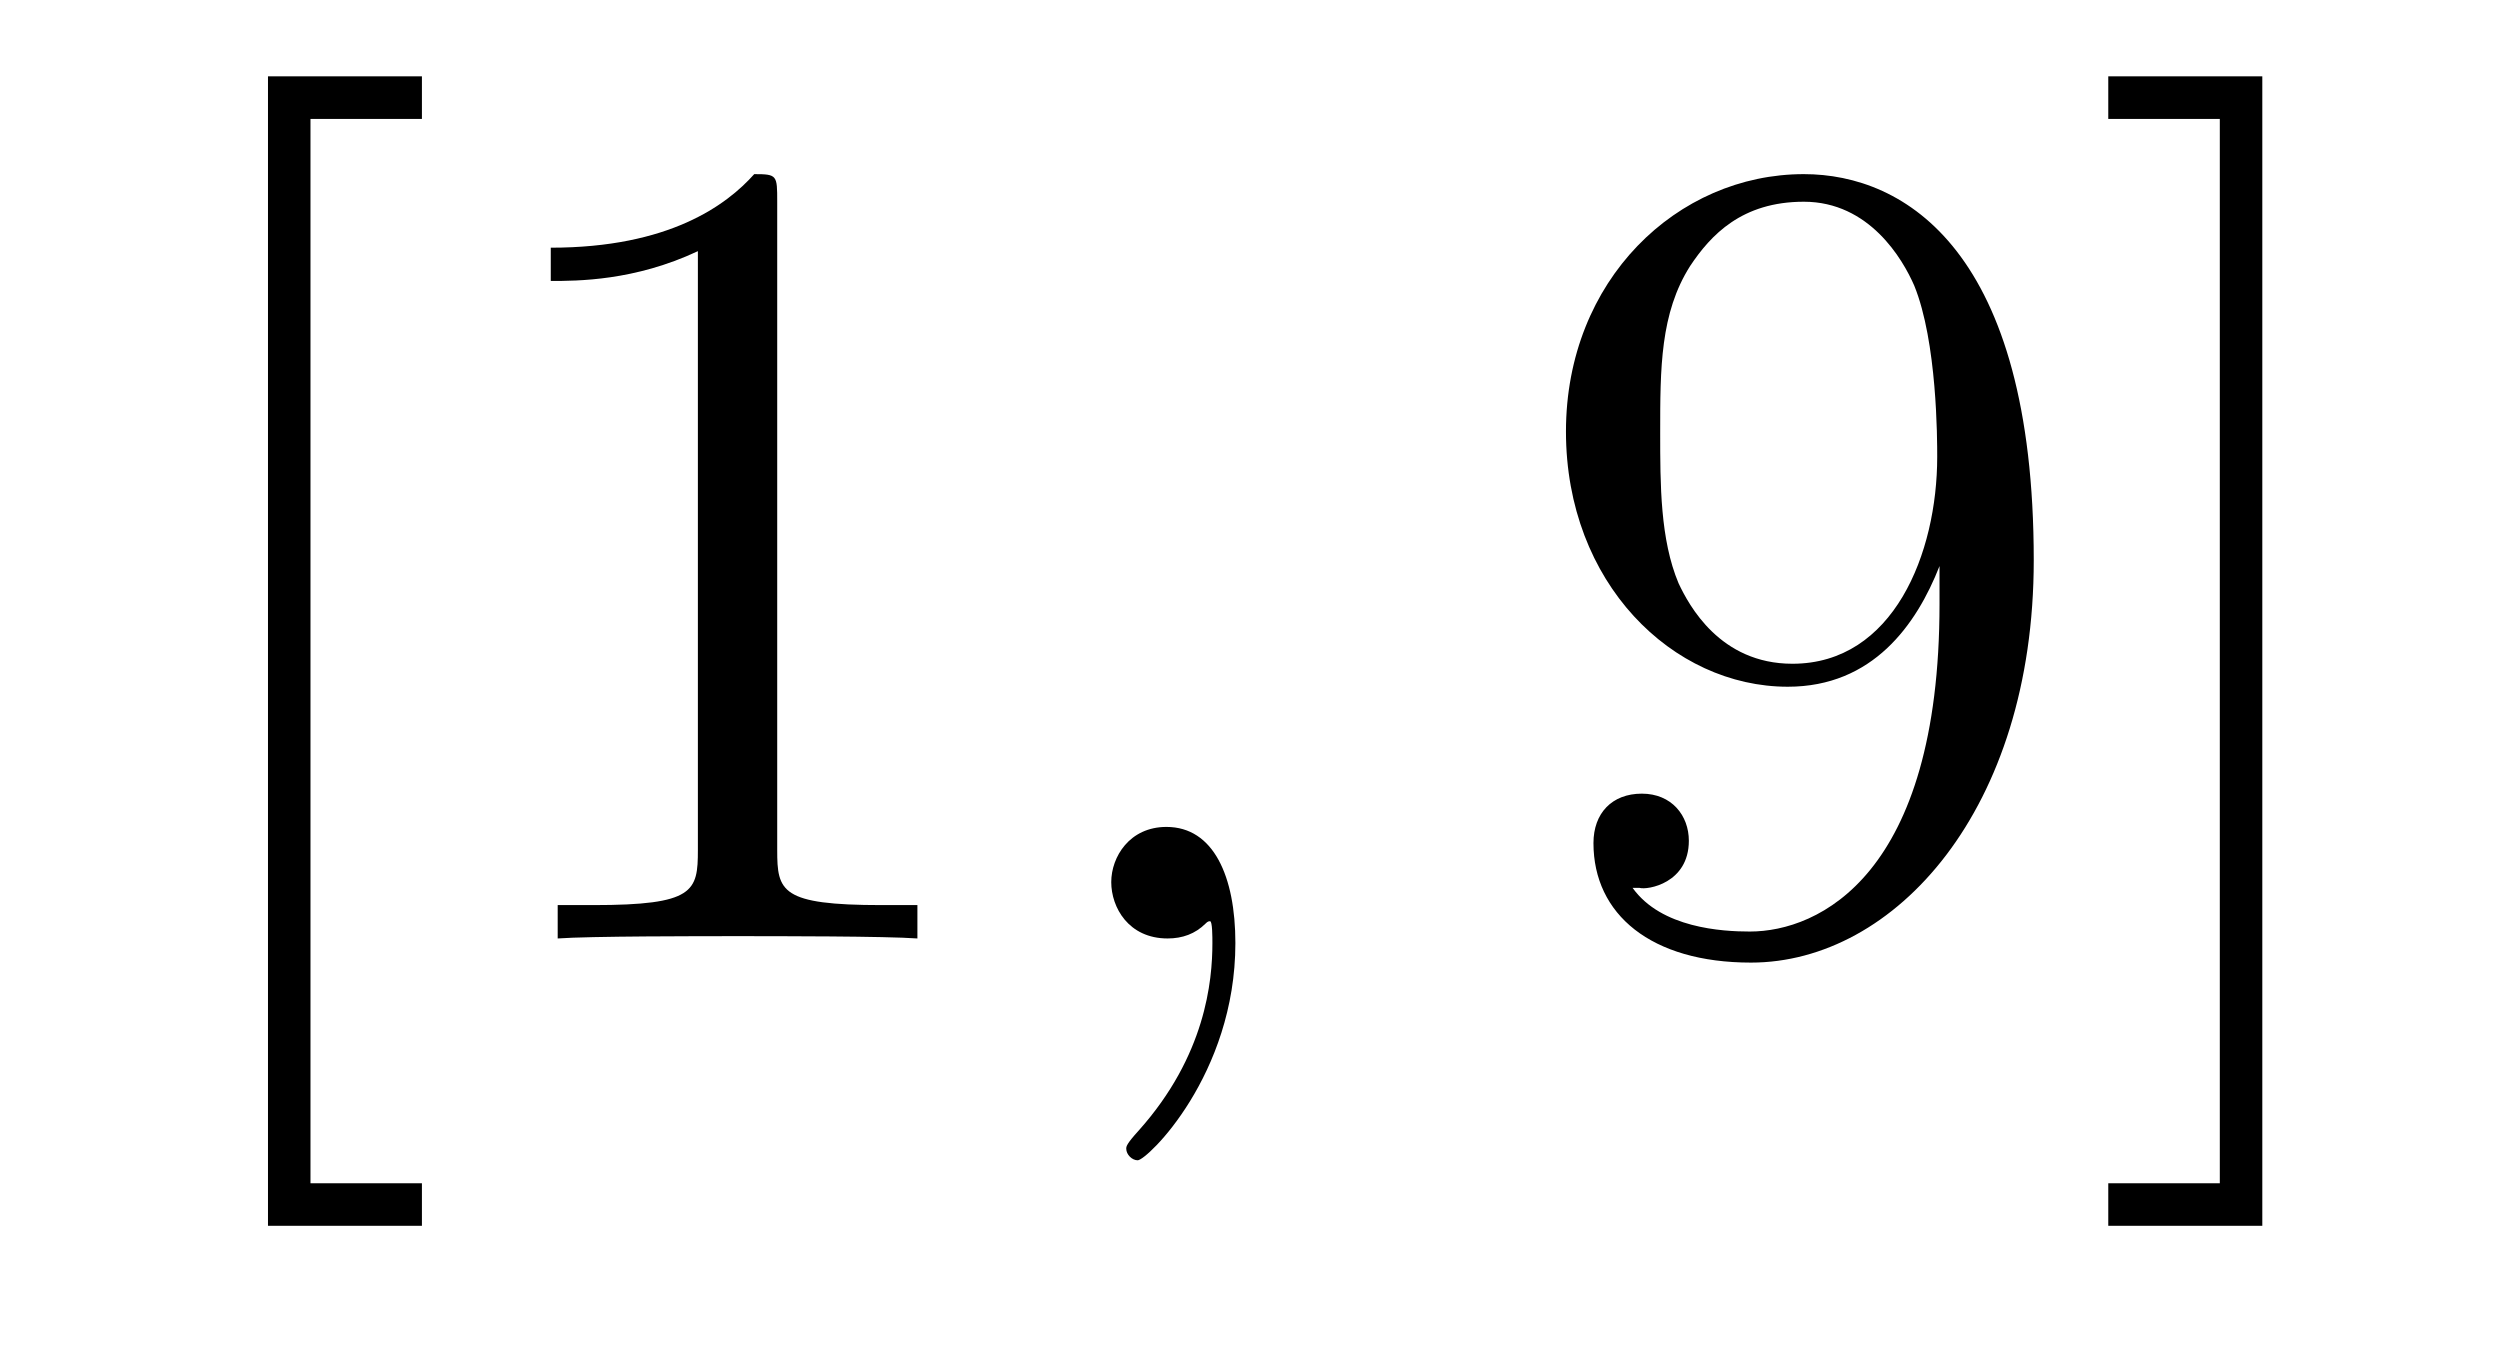 <?xml version='1.0' encoding='UTF-8'?>
<!-- This file was generated by dvisvgm 2.8.1 -->
<svg version='1.1' xmlns='http://www.w3.org/2000/svg' xmlns:xlink='http://www.w3.org/1999/xlink' width='26pt' height='14pt' viewBox='0 -14 26 14'>
<g id='page1'>
<g transform='matrix(1 0 0 -1 -127 650)'>
<path d='M131.388 651.252V651.694H130.229V662.763H131.388V663.206H129.787V651.252H131.388ZM135.083 661.902C135.083 662.178 135.083 662.189 134.844 662.189C134.557 661.867 133.959 661.424 132.728 661.424V661.078C133.003 661.078 133.6 661.078 134.258 661.388V655.16C134.258 654.73 134.222 654.587 133.17 654.587H132.8V654.24C133.122 654.264 134.282 654.264 134.676 654.264C135.071 654.264 136.218 654.264 136.541 654.24V654.587H136.171C135.119 654.587 135.083 654.73 135.083 655.16V661.902Z'/>
<path d='M139.848 654.192C139.848 654.886 139.621 655.4 139.131 655.4C138.748 655.4 138.557 655.089 138.557 654.826C138.557 654.563 138.737 654.24 139.143 654.24C139.298 654.24 139.43 654.288 139.538 654.395C139.561 654.419 139.573 654.419 139.585 654.419C139.609 654.419 139.609 654.252 139.609 654.192C139.609 653.798 139.538 653.021 138.844 652.244C138.713 652.1 138.713 652.076 138.713 652.053C138.713 651.993 138.773 651.933 138.832 651.933C138.928 651.933 139.848 652.818 139.848 654.192Z'/>
<path d='M147.171 657.719C147.171 654.897 145.915 654.312 145.198 654.312C144.911 654.312 144.278 654.348 143.979 654.766H144.051C144.134 654.742 144.564 654.814 144.564 655.256C144.564 655.519 144.385 655.746 144.075 655.746S143.572 655.543 143.572 655.232C143.572 654.491 144.17 653.989 145.21 653.989C146.705 653.989 148.151 655.579 148.151 658.173C148.151 661.388 146.812 662.189 145.76 662.189C144.445 662.189 143.286 661.09 143.286 659.512C143.286 657.934 144.397 656.858 145.593 656.858C146.477 656.858 146.932 657.503 147.171 658.113V657.719ZM145.641 657.097C144.887 657.097 144.564 657.707 144.457 657.934C144.266 658.388 144.266 658.962 144.266 659.5C144.266 660.169 144.266 660.743 144.577 661.233C144.792 661.556 145.115 661.902 145.76 661.902C146.441 661.902 146.788 661.305 146.908 661.03C147.147 660.444 147.147 659.428 147.147 659.249C147.147 658.245 146.692 657.097 145.641 657.097ZM150.528 663.206H148.926V662.763H150.086V651.694H148.926V651.252H150.528V663.206Z'/>
</g>
</g>
</svg>
